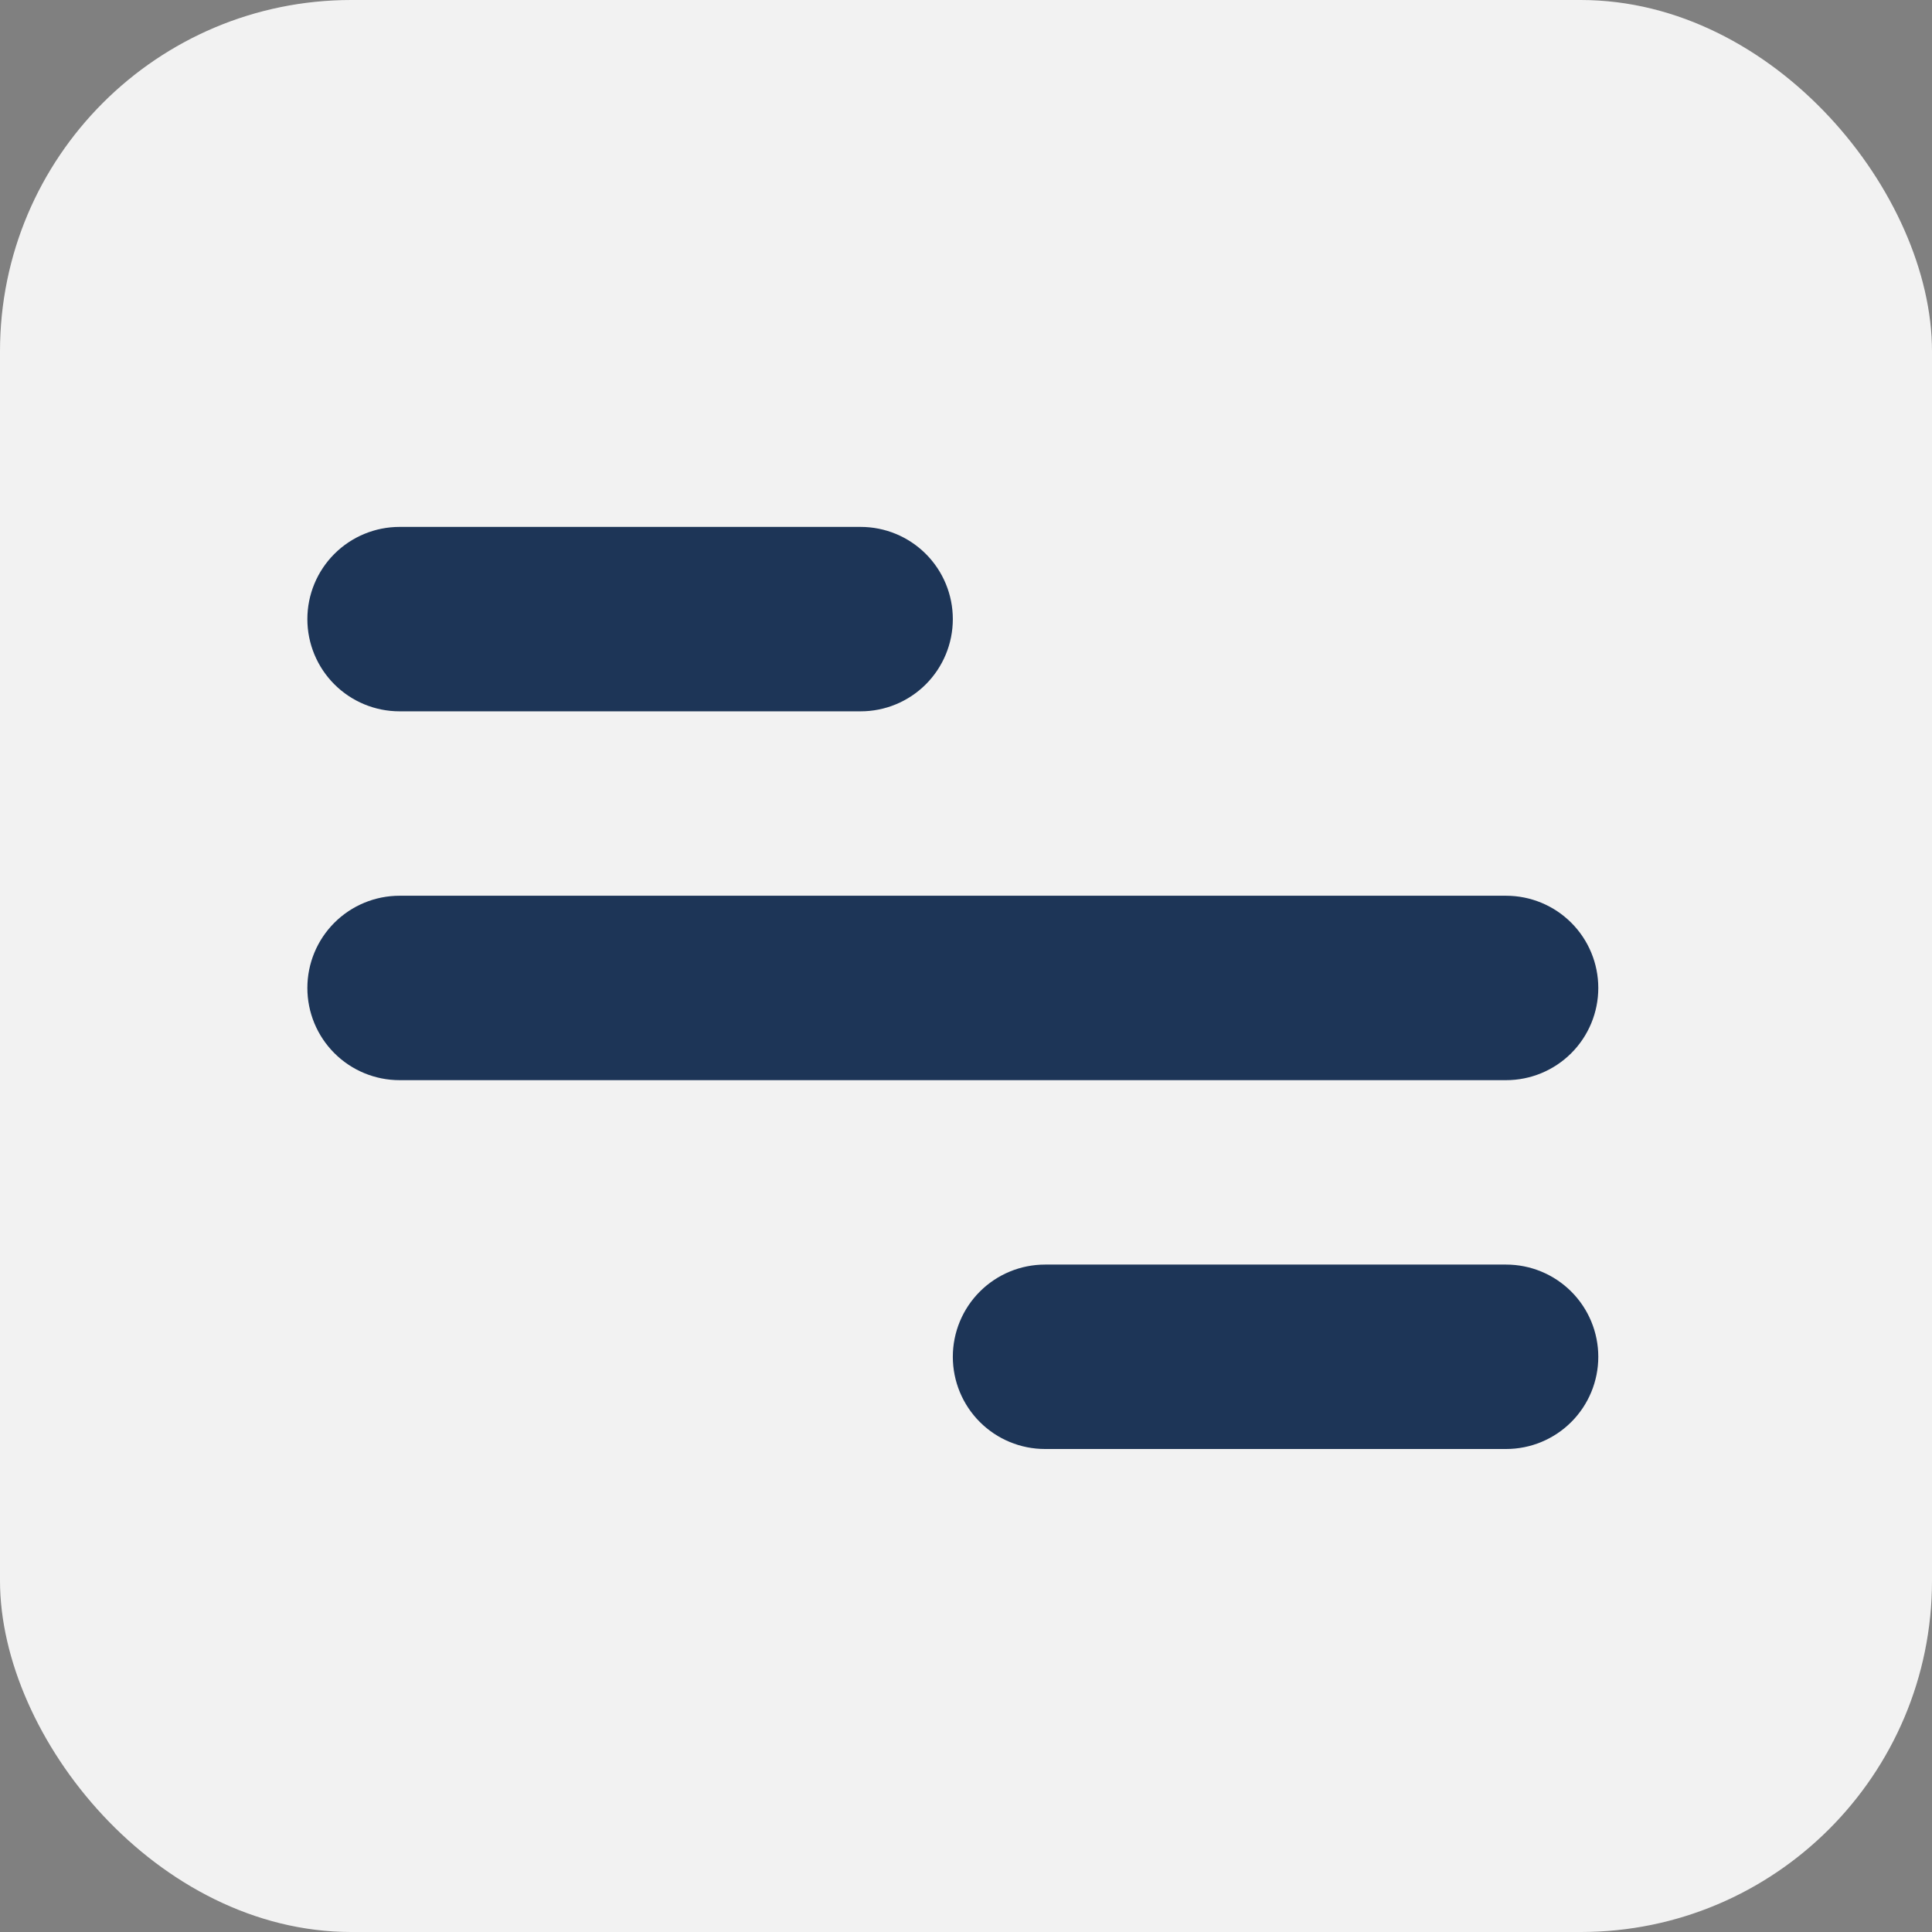 <svg width="44" height="44" viewBox="0 0 44 44" fill="none" xmlns="http://www.w3.org/2000/svg">
<rect x="0" y="0" width="44" height="44" fill="#808080" stroke="none"/>
<rect width="44" height="44" rx="8" fill="#F2F2F2"/>
<path d="M9.1 12H19.6C20.157 12 20.691 12.221 21.085 12.615C21.479 13.009 21.7 13.543 21.7 14.1C21.7 14.657 21.479 15.191 21.085 15.585C20.691 15.979 20.157 16.2 19.6 16.2H9.1C8.543 16.2 8.009 15.979 7.615 15.585C7.221 15.191 7 14.657 7 14.1C7 13.543 7.221 13.009 7.615 12.615C8.009 12.221 8.543 12 9.1 12ZM23.8 28.8H34.3C34.857 28.8 35.391 29.021 35.785 29.415C36.179 29.809 36.4 30.343 36.4 30.9C36.4 31.457 36.179 31.991 35.785 32.385C35.391 32.779 34.857 33 34.3 33H23.8C23.243 33 22.709 32.779 22.315 32.385C21.921 31.991 21.7 31.457 21.7 30.9C21.7 30.343 21.921 29.809 22.315 29.415C22.709 29.021 23.243 28.8 23.8 28.8ZM9.1 20.4H34.3C34.857 20.4 35.391 20.621 35.785 21.015C36.179 21.409 36.4 21.943 36.4 22.5C36.4 23.057 36.179 23.591 35.785 23.985C35.391 24.379 34.857 24.6 34.3 24.6H9.1C8.543 24.6 8.009 24.379 7.615 23.985C7.221 23.591 7 23.057 7 22.5C7 21.943 7.221 21.409 7.615 21.015C8.009 20.621 8.543 20.4 9.1 20.4Z" fill="#1D3557"/>
</svg>
